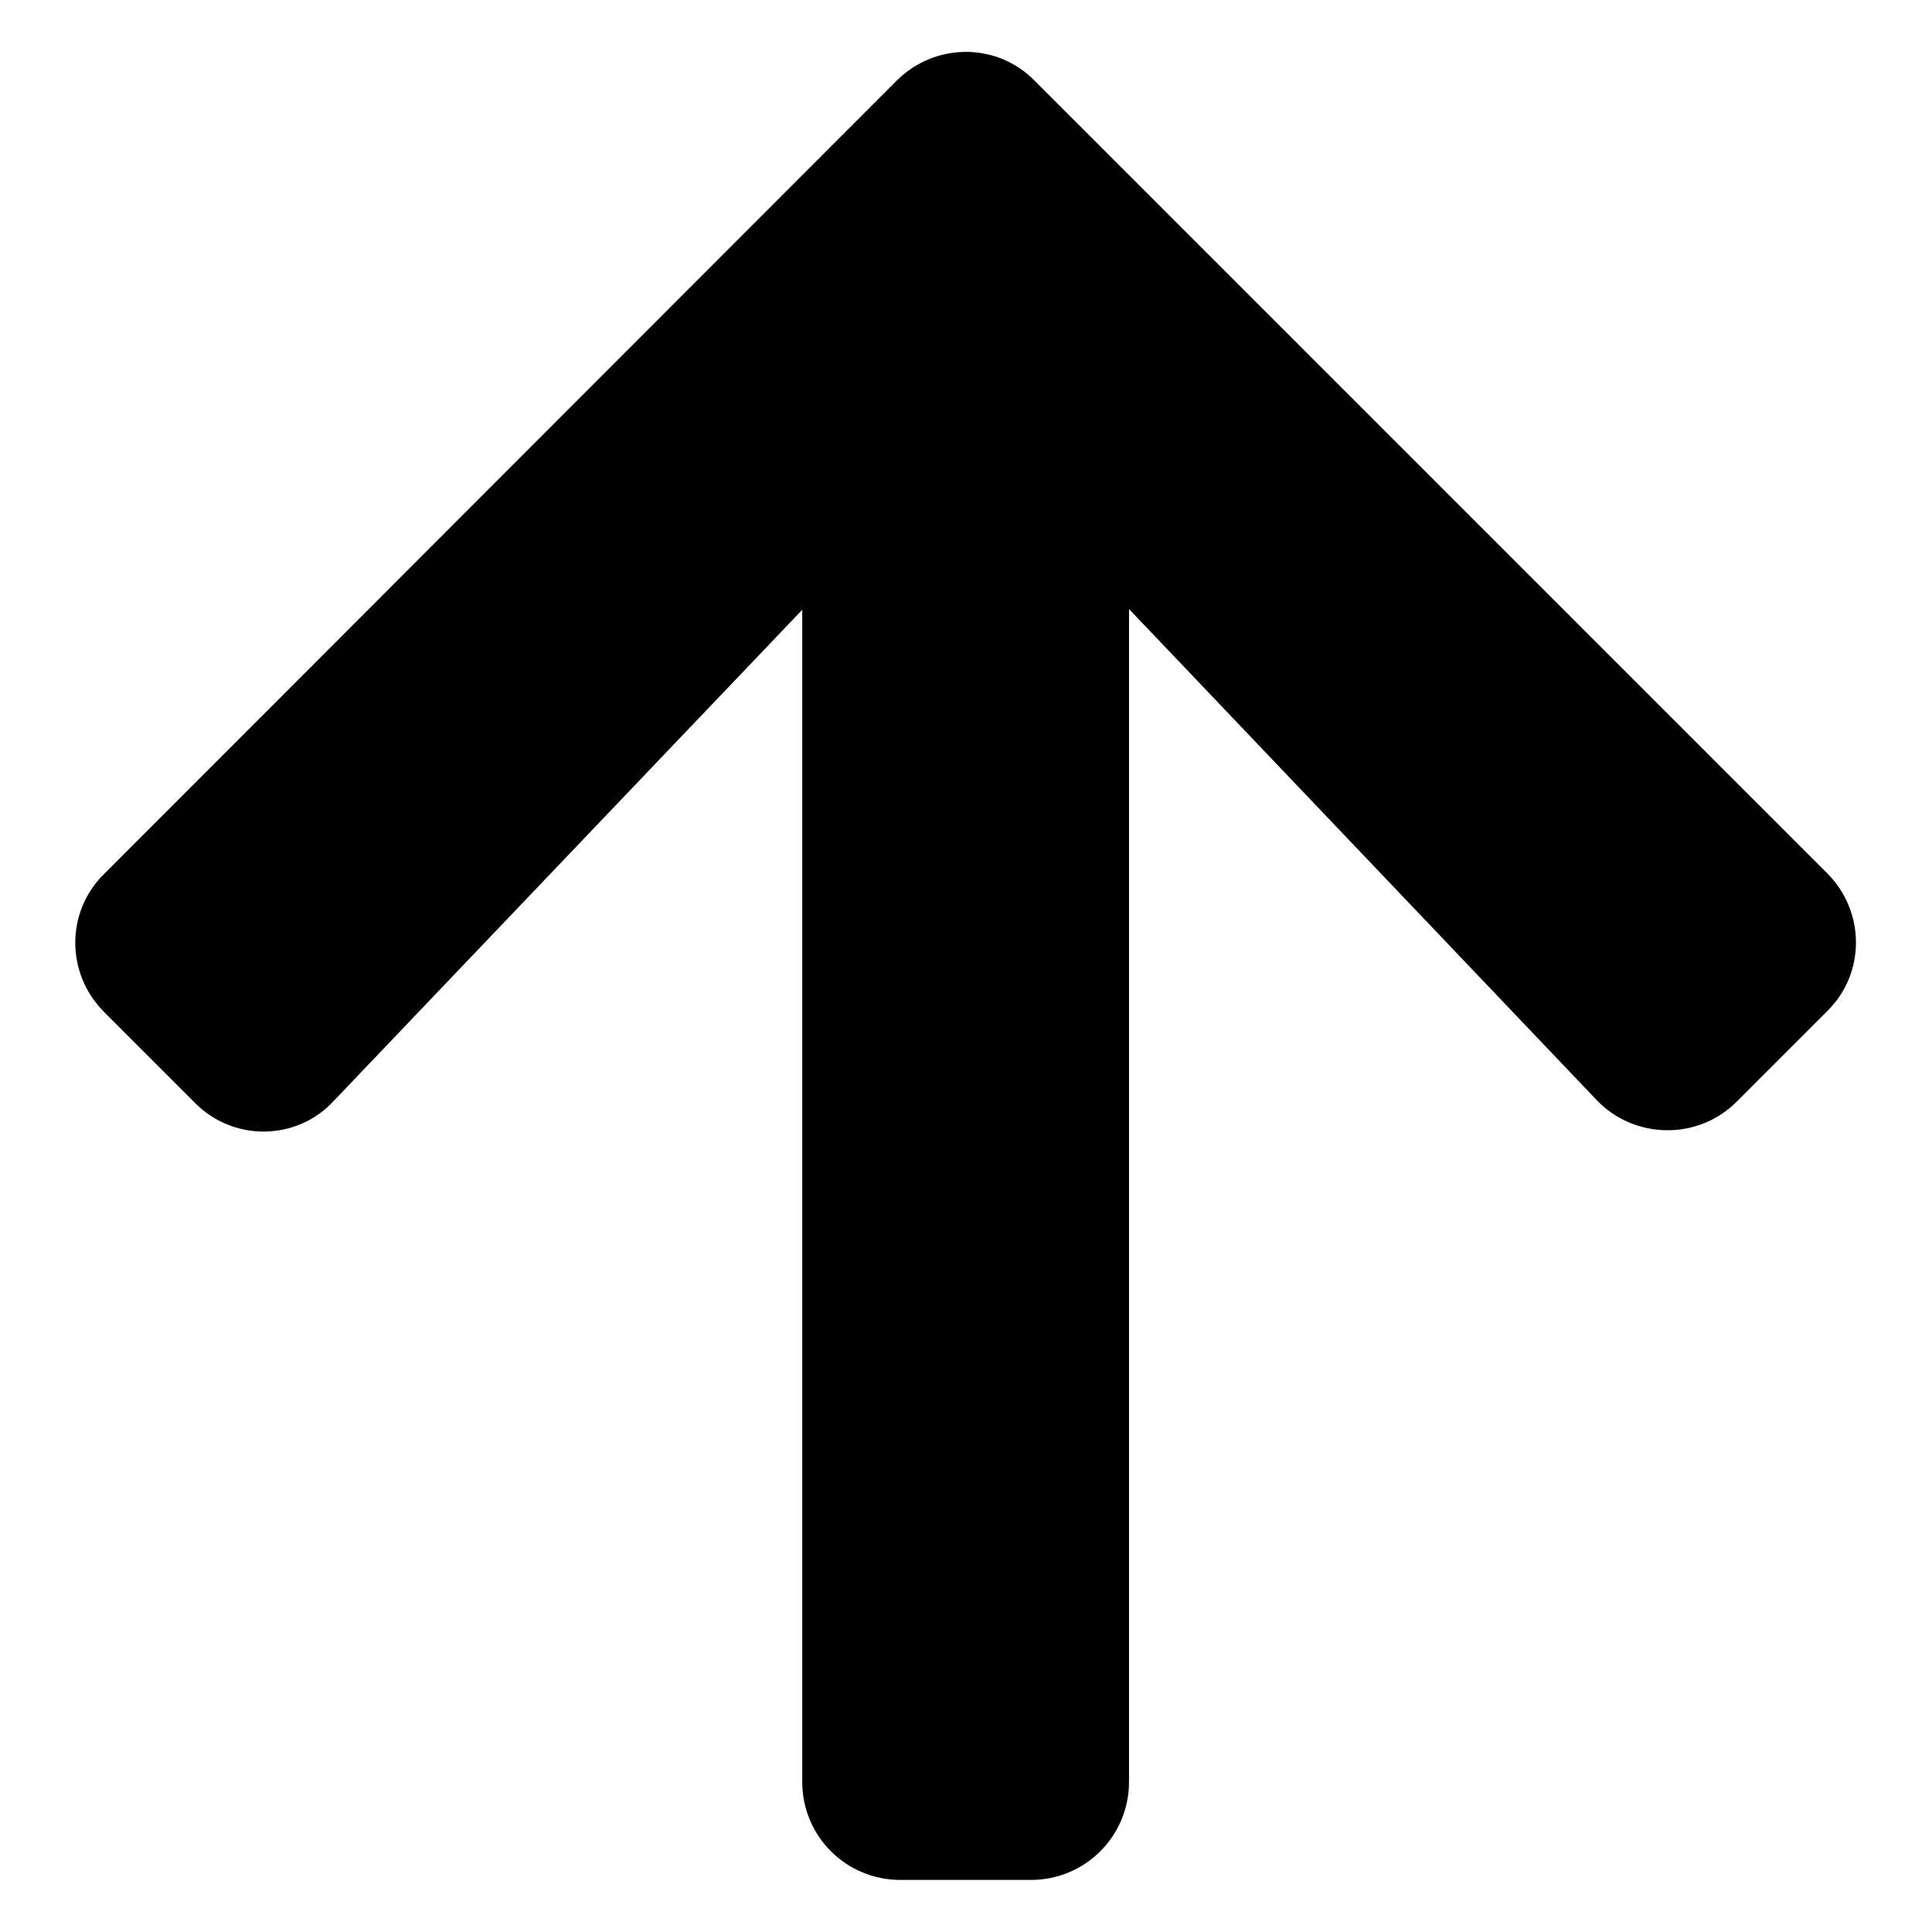 <?xml version="1.0" encoding="utf-8"?>
<!-- Svg Vector Icons : http://www.onlinewebfonts.com/icon -->
<!DOCTYPE svg PUBLIC "-//W3C//DTD SVG 1.1//EN" "http://www.w3.org/Graphics/SVG/1.1/DTD/svg11.dtd">
<svg version="1.1" xmlns="http://www.w3.org/2000/svg" xmlns:xlink="http://www.w3.org/1999/xlink" x="0px" y="0px" viewBox="0 0 256 256" enable-background="new 0 0 256 256" xml:space="preserve">
<g> <path fill="#000000" d="M25.8,146.1l-12-12c-5.1-5.1-5.1-13.3,0-18.3l105-105.1c5.1-5.1,13.3-5.1,18.3,0l105,105 c5.1,5.1,5.1,13.3,0,18.3l-12,12c-5.1,5.1-13.5,5-18.5-0.2l-62-65.1v155.4c0,7.2-5.8,13-13,13h-17.3c-7.2,0-13-5.8-13-13V80.8 l-62.1,65.1C39.3,151.2,30.9,151.3,25.8,146.1z"/></g>
</svg>